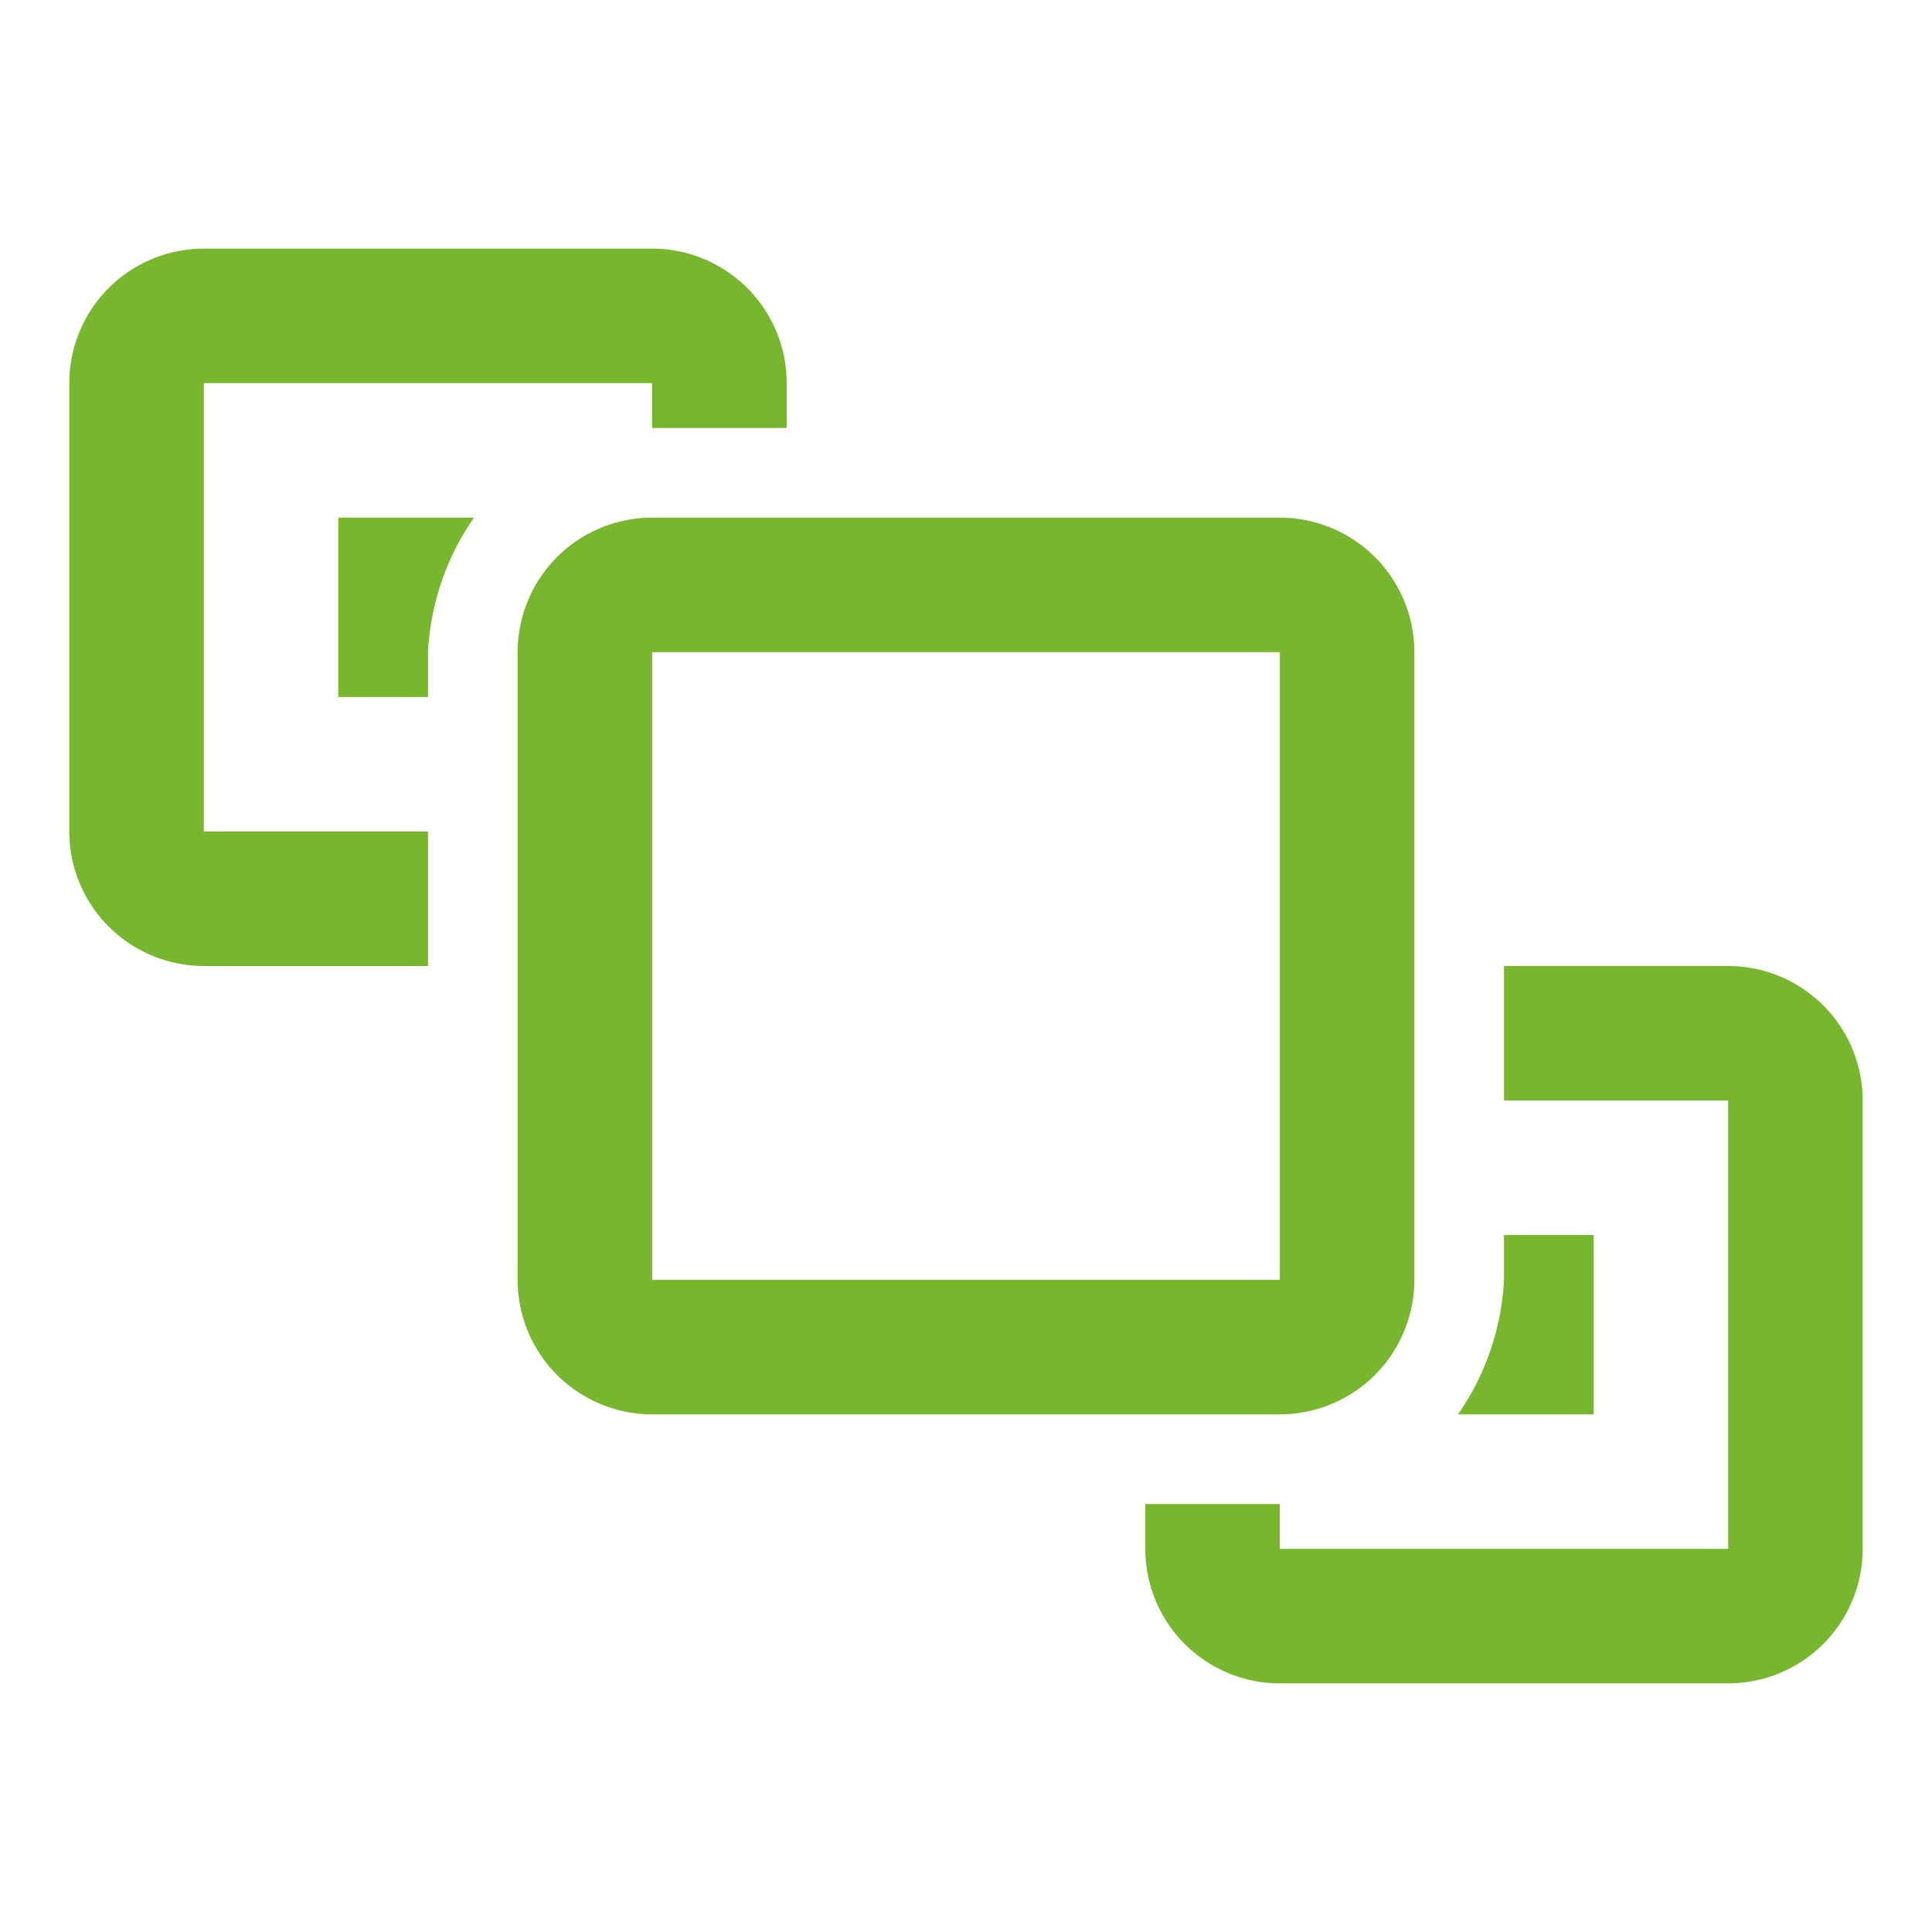 <svg id="Ebene_1" data-name="Ebene 1" xmlns="http://www.w3.org/2000/svg" viewBox="0 0 141.7 141.7"><defs><style>.cls-1{fill:#76b72d;}</style></defs><path class="cls-1" d="M14.948,60.985H31.39V70.85H14.948a9.868,9.868,0,0,1-9.865-9.865V28.1a9.868,9.868,0,0,1,9.865-9.865H47.832A9.868,9.868,0,0,1,57.7,28.1V31.39H47.832V28.1H14.948Zm9.865-23.019h9.949a19.011,19.011,0,0,0-3.372,9.866V51.12H24.813Zm69.055,65.768H47.832a9.868,9.868,0,0,1-9.866-9.866V47.832a9.868,9.868,0,0,1,9.866-9.866H93.868a9.868,9.868,0,0,1,9.866,9.866V93.868A9.868,9.868,0,0,1,93.868,103.734ZM47.832,93.868H93.868V47.832H47.832Zm88.785-13.153V113.6a9.868,9.868,0,0,1-9.865,9.865H93.868A9.868,9.868,0,0,1,84,113.6V110.31h9.865V113.6h32.884V80.715H110.31V70.85h16.442A9.868,9.868,0,0,1,136.617,80.715Zm-19.73,23.019h-9.949a19.017,19.017,0,0,0,3.372-9.866V90.58h6.577Z"/></svg>